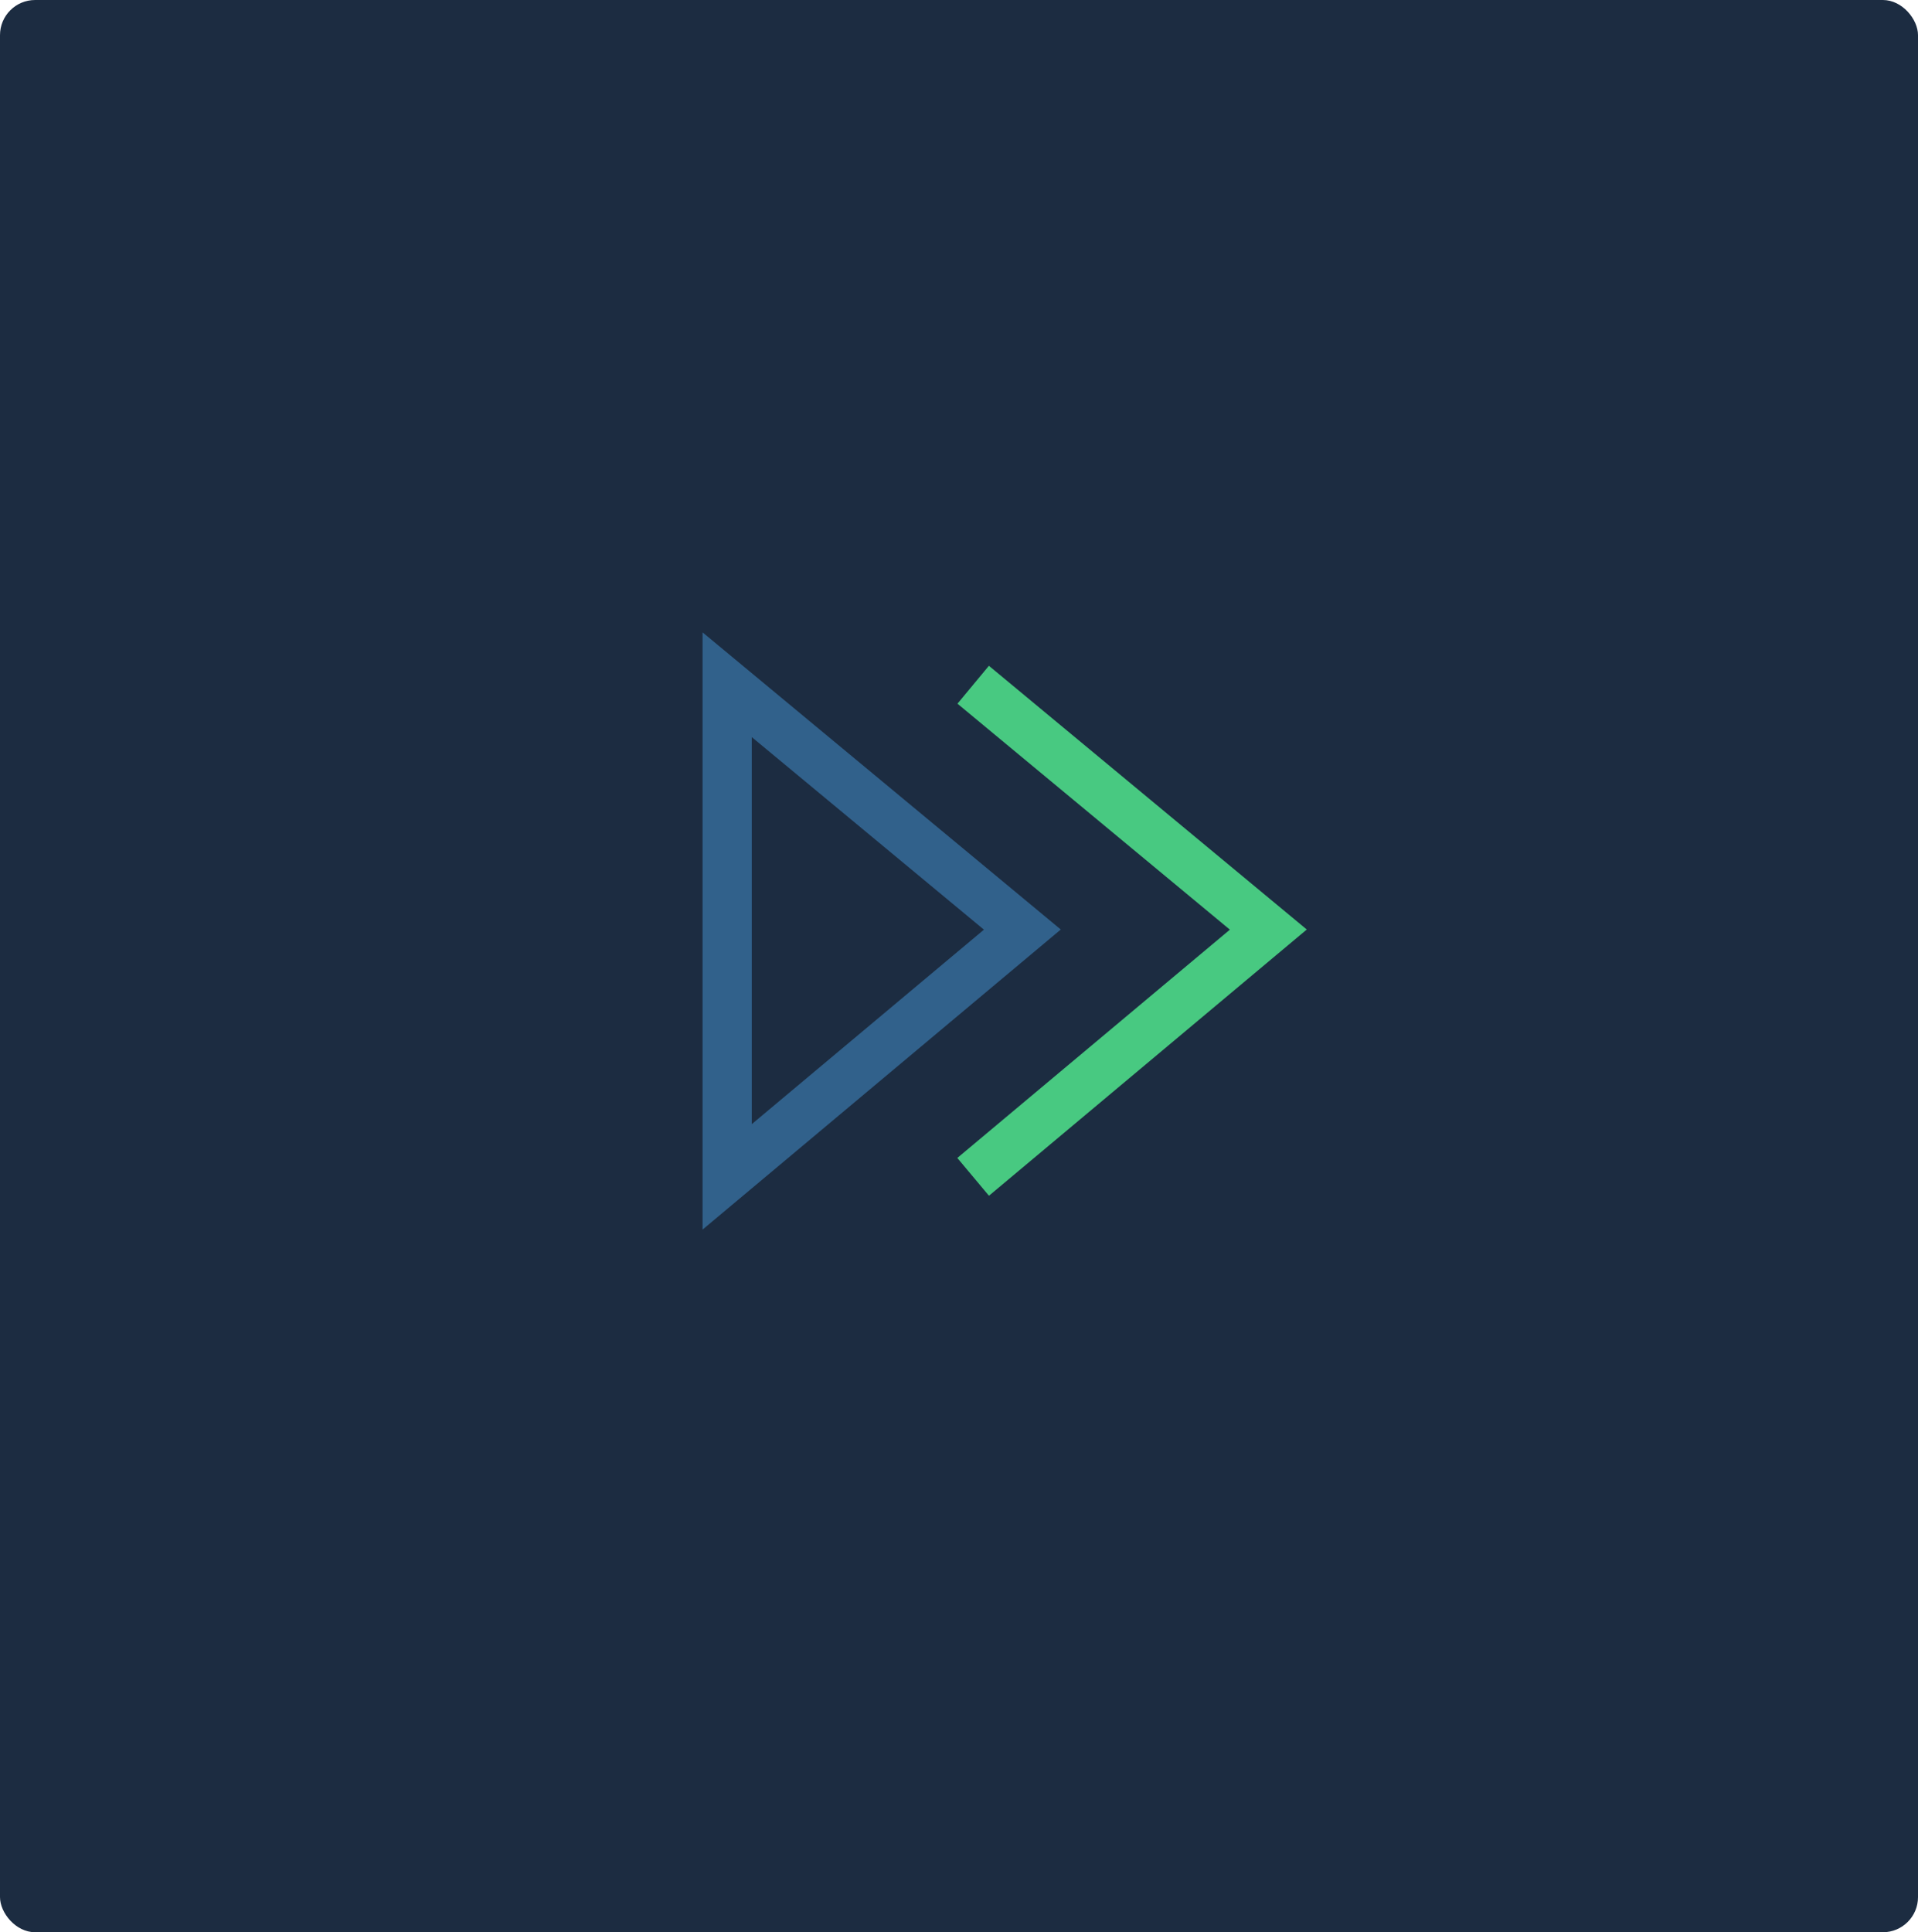 <?xml version="1.0" encoding="UTF-8"?>
<svg width="273px" height="275px" viewBox="0 0 273 275" version="1.1" xmlns="http://www.w3.org/2000/svg" xmlns:xlink="http://www.w3.org/1999/xlink">
    <!-- Generator: Sketch 64 (93537) - https://sketch.com -->
    <title>Group 6</title>
    <desc>Created with Sketch.</desc>
    <g id="New,-Blogs,-Press,-" stroke="none" stroke-width="1" fill="none" fill-rule="evenodd">
        <g id="V2-About-us" transform="translate(-731, -3327)">
            <g id="Group-6" transform="translate(731, 3327)">
                <rect id="Rectangle-Copy-5" fill="#1C2C41" x="0" y="0" width="273" height="275" rx="5"></rect>
                <path d="M100,90 L150.987,132.29 L100,175 L100,90 Z M107.003,104.904 L107.003,159.991 L140.048,132.311 L107.003,104.904 Z" id="Combined-Shape" fill="#31618B" fill-rule="nonzero"></path>
                <polygon id="Path" fill="#48C981" fill-rule="nonzero" points="186 132.29 140.763 170.181 136.26 164.802 175.055 132.311 136.281 100.149 140.756 94.756"></polygon>
            </g>
        </g>
    </g>
</svg>